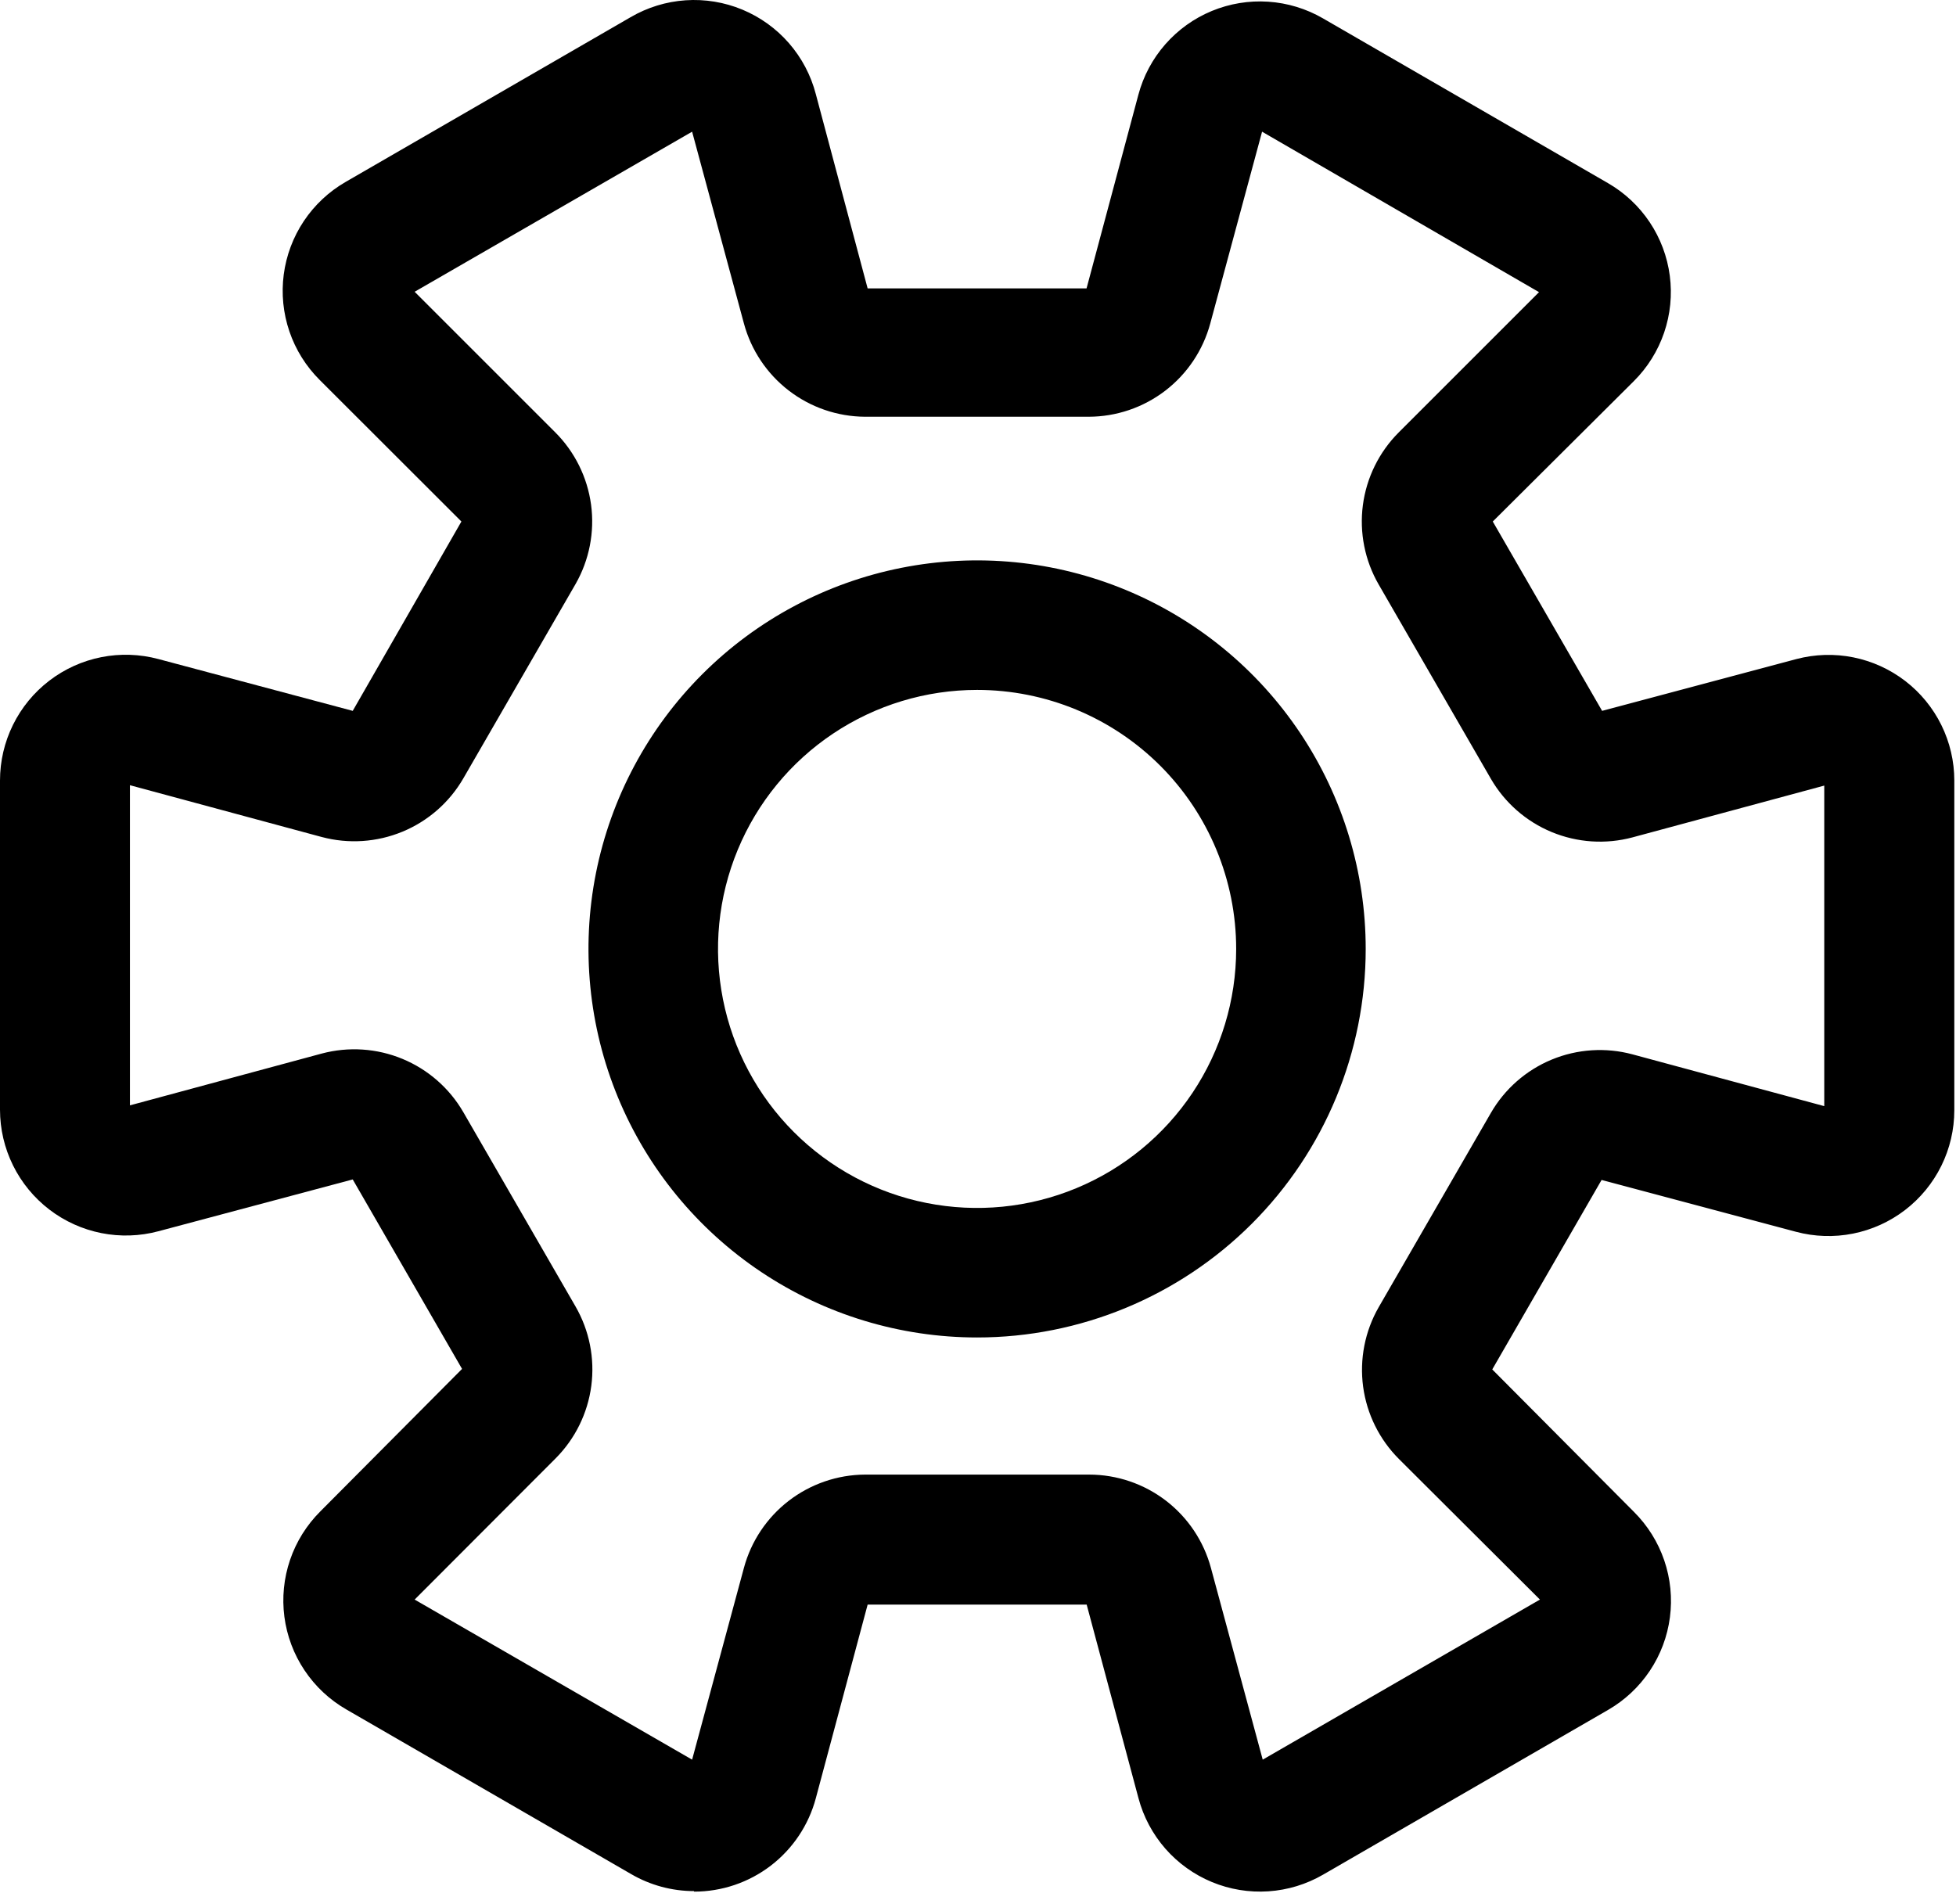 <svg width="151" height="147" viewBox="0 0 151 147" fill="none" xmlns="http://www.w3.org/2000/svg">
<path d="M53.58 146.018C51.876 146.016 50.203 145.564 48.73 144.708L26.73 131.988C25.438 131.243 24.336 130.21 23.508 128.97C22.679 127.73 22.148 126.316 21.954 124.837C21.761 123.358 21.911 121.855 22.392 120.444C22.873 119.032 23.674 117.751 24.73 116.698L35.67 105.698L27.23 91.068L12.23 95.068C10.791 95.453 9.283 95.502 7.822 95.211C6.361 94.92 4.987 94.297 3.805 93.391C2.623 92.484 1.665 91.318 1.005 89.983C0.345 88.647 0.002 87.178 3.76298e-07 85.688V60.268C-0 58.778 0.342 57.308 1.001 55.971C1.66 54.635 2.618 53.468 3.801 52.561C4.983 51.654 6.359 51.031 7.82 50.741C9.282 50.451 10.791 50.502 12.23 50.888L27.23 54.888L35.62 40.268L24.68 29.338C23.623 28.286 22.823 27.004 22.342 25.593C21.861 24.181 21.711 22.678 21.904 21.199C22.098 19.721 22.629 18.306 23.457 17.066C24.286 15.826 25.388 14.793 26.68 14.048L48.68 1.328C49.975 0.571 51.428 0.124 52.925 0.022C54.421 -0.079 55.921 0.167 57.307 0.743C58.692 1.318 59.926 2.207 60.91 3.339C61.894 4.471 62.603 5.816 62.98 7.268L66.98 22.268H83.88L87.88 7.318C88.264 5.877 88.975 4.544 89.958 3.422C90.941 2.3 92.169 1.419 93.548 0.848C94.926 0.278 96.417 0.032 97.905 0.131C99.394 0.23 100.839 0.67 102.13 1.418L124.13 14.138C125.422 14.883 126.524 15.916 127.353 17.156C128.181 18.396 128.712 19.811 128.905 21.289C129.099 22.768 128.949 24.271 128.468 25.683C127.986 27.094 127.187 28.376 126.13 29.428L115.24 40.268L123.68 54.888L138.68 50.888C140.117 50.509 141.621 50.464 143.078 50.757C144.534 51.051 145.904 51.675 147.082 52.581C148.259 53.487 149.213 54.651 149.87 55.984C150.527 57.317 150.869 58.782 150.87 60.268V85.728C150.868 87.218 150.525 88.687 149.865 90.023C149.205 91.358 148.247 92.524 147.065 93.431C145.883 94.337 144.509 94.96 143.048 95.251C141.587 95.542 140.079 95.493 138.64 95.108L123.64 91.108L115.2 105.738L126.14 116.738C127.197 117.791 127.996 119.072 128.478 120.484C128.959 121.895 129.109 123.398 128.915 124.877C128.722 126.356 128.191 127.77 127.362 129.01C126.534 130.25 125.432 131.283 124.14 132.028L102.14 144.748C100.849 145.496 99.404 145.936 97.915 146.035C96.427 146.134 94.936 145.889 93.558 145.318C92.18 144.747 90.951 143.867 89.968 142.745C88.986 141.623 88.274 140.29 87.89 138.848L83.89 123.898H66.98L62.98 138.848C62.427 140.918 61.205 142.747 59.505 144.051C57.805 145.355 55.722 146.06 53.58 146.058V146.018ZM66.77 113.858H84.09C86.228 113.861 88.307 114.568 90.004 115.869C91.701 117.17 92.922 118.994 93.48 121.058L97.48 135.868L118.88 123.508L108.01 112.668C106.494 111.159 105.517 109.192 105.231 107.071C104.946 104.951 105.367 102.795 106.43 100.938L115.09 85.938C116.158 84.085 117.809 82.635 119.785 81.816C121.762 80.997 123.954 80.854 126.02 81.408L140.83 85.408V60.658L126.02 64.658C123.954 65.209 121.763 65.064 119.787 64.245C117.812 63.427 116.161 61.98 115.09 60.128L106.43 45.128C105.362 43.276 104.934 41.123 105.212 39.002C105.491 36.882 106.46 34.913 107.97 33.398L118.81 22.558L97.43 10.168L93.43 24.978C92.872 27.043 91.651 28.866 89.954 30.168C88.257 31.469 86.178 32.175 84.04 32.178H66.77C64.64 32.164 62.573 31.453 60.886 30.152C59.2 28.852 57.985 27.035 57.43 24.978L53.43 10.168L32.01 22.528L42.85 33.368C44.366 34.878 45.343 36.845 45.629 38.965C45.914 41.086 45.493 43.241 44.43 45.098L35.77 60.098C34.699 61.95 33.048 63.397 31.073 64.215C29.097 65.034 26.907 65.179 24.84 64.628L10.03 60.628V85.348L24.84 81.348C26.907 80.797 29.097 80.942 31.073 81.761C33.048 82.58 34.699 84.027 35.77 85.878L44.43 100.878C45.498 102.731 45.926 104.884 45.648 107.004C45.369 109.124 44.4 111.094 42.89 112.608L32.01 123.508L53.43 135.868L57.43 121.058C57.985 119.002 59.2 117.184 60.886 115.884C62.573 114.584 64.64 113.872 66.77 113.858Z" fill="black"/>
<path d="M75.43 103.27C69.496 103.27 63.696 101.51 58.763 98.214C53.829 94.917 49.984 90.232 47.713 84.75C45.443 79.268 44.849 73.236 46.006 67.417C47.164 61.597 50.021 56.252 54.217 52.056C58.412 47.861 63.758 45.004 69.577 43.846C75.396 42.688 81.428 43.282 86.91 45.553C92.392 47.824 97.077 51.669 100.374 56.602C103.67 61.536 105.43 67.336 105.43 73.269C105.43 81.226 102.269 88.857 96.643 94.483C91.017 100.109 83.386 103.27 75.43 103.27ZM75.43 53.27C71.474 53.27 67.607 54.443 64.318 56.64C61.029 58.838 58.466 61.961 56.952 65.616C55.438 69.27 55.042 73.292 55.814 77.171C56.586 81.051 58.49 84.615 61.288 87.412C64.085 90.209 67.648 92.114 71.528 92.885C75.407 93.657 79.429 93.261 83.083 91.747C86.738 90.233 89.862 87.67 92.059 84.381C94.257 81.092 95.43 77.225 95.43 73.269C95.43 67.965 93.323 62.878 89.572 59.127C85.821 55.377 80.734 53.27 75.43 53.27Z" fill="black"/>
</svg>
